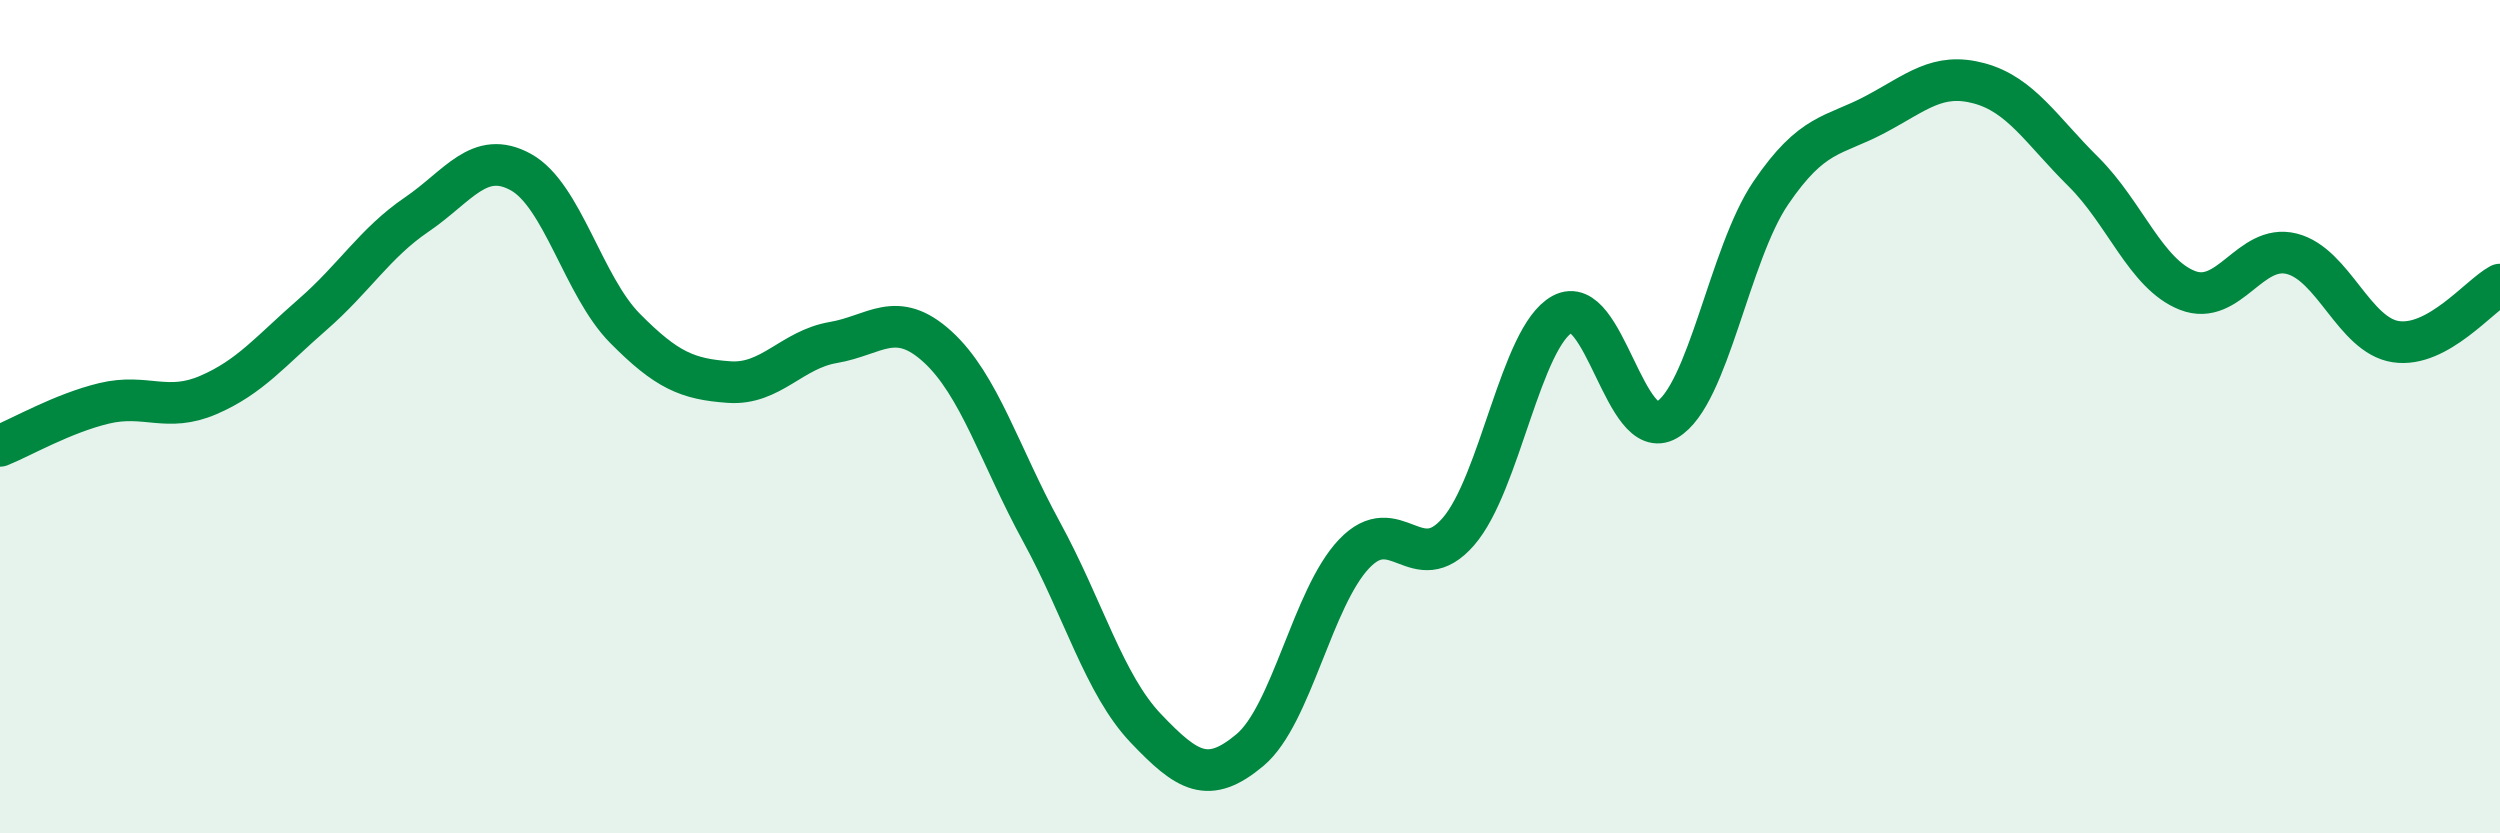 
    <svg width="60" height="20" viewBox="0 0 60 20" xmlns="http://www.w3.org/2000/svg">
      <path
        d="M 0,10.7 C 0.5,10.5 1.5,9.92 2.5,9.68 C 3.5,9.44 4,9.91 5,9.48 C 6,9.05 6.5,8.42 7.5,7.55 C 8.5,6.68 9,5.83 10,5.15 C 11,4.47 11.5,3.58 12.5,4.13 C 13.5,4.68 14,6.87 15,7.88 C 16,8.89 16.5,9.1 17.5,9.17 C 18.5,9.24 19,8.39 20,8.22 C 21,8.05 21.5,7.41 22.5,8.32 C 23.5,9.23 24,10.94 25,12.77 C 26,14.6 26.5,16.43 27.5,17.48 C 28.5,18.53 29,18.84 30,18 C 31,17.16 31.5,14.34 32.5,13.29 C 33.5,12.24 34,13.91 35,12.76 C 36,11.61 36.5,8.08 37.5,7.54 C 38.5,7 39,10.66 40,10.08 C 41,9.5 41.5,6.1 42.5,4.63 C 43.5,3.16 44,3.28 45,2.75 C 46,2.22 46.5,1.73 47.5,2 C 48.5,2.27 49,3.13 50,4.12 C 51,5.11 51.5,6.58 52.5,6.97 C 53.5,7.36 54,5.84 55,6.09 C 56,6.34 56.5,8.05 57.5,8.2 C 58.5,8.35 59.5,7.1 60,6.83L60 20L0 20Z"
        fill="#008740"
        opacity="0.1"
        stroke-linecap="round"
        stroke-linejoin="round"
      />
      <path
        d="M 0,10.7 C 0.5,10.5 1.5,9.92 2.5,9.68 C 3.5,9.44 4,9.91 5,9.48 C 6,9.05 6.5,8.42 7.5,7.55 C 8.5,6.68 9,5.83 10,5.15 C 11,4.47 11.5,3.58 12.5,4.13 C 13.5,4.68 14,6.87 15,7.88 C 16,8.89 16.5,9.1 17.5,9.17 C 18.5,9.24 19,8.39 20,8.22 C 21,8.05 21.5,7.41 22.5,8.32 C 23.5,9.23 24,10.94 25,12.77 C 26,14.6 26.5,16.43 27.5,17.48 C 28.5,18.53 29,18.84 30,18 C 31,17.16 31.5,14.34 32.5,13.29 C 33.5,12.24 34,13.91 35,12.76 C 36,11.61 36.5,8.08 37.5,7.54 C 38.5,7 39,10.66 40,10.08 C 41,9.5 41.5,6.1 42.5,4.63 C 43.5,3.16 44,3.28 45,2.75 C 46,2.22 46.5,1.73 47.5,2 C 48.5,2.27 49,3.13 50,4.12 C 51,5.11 51.5,6.58 52.5,6.97 C 53.5,7.36 54,5.84 55,6.09 C 56,6.34 56.5,8.05 57.5,8.2 C 58.5,8.35 59.5,7.1 60,6.83"
        stroke="#008740"
        stroke-width="1"
        fill="none"
        stroke-linecap="round"
        stroke-linejoin="round"
      />
    </svg>
  